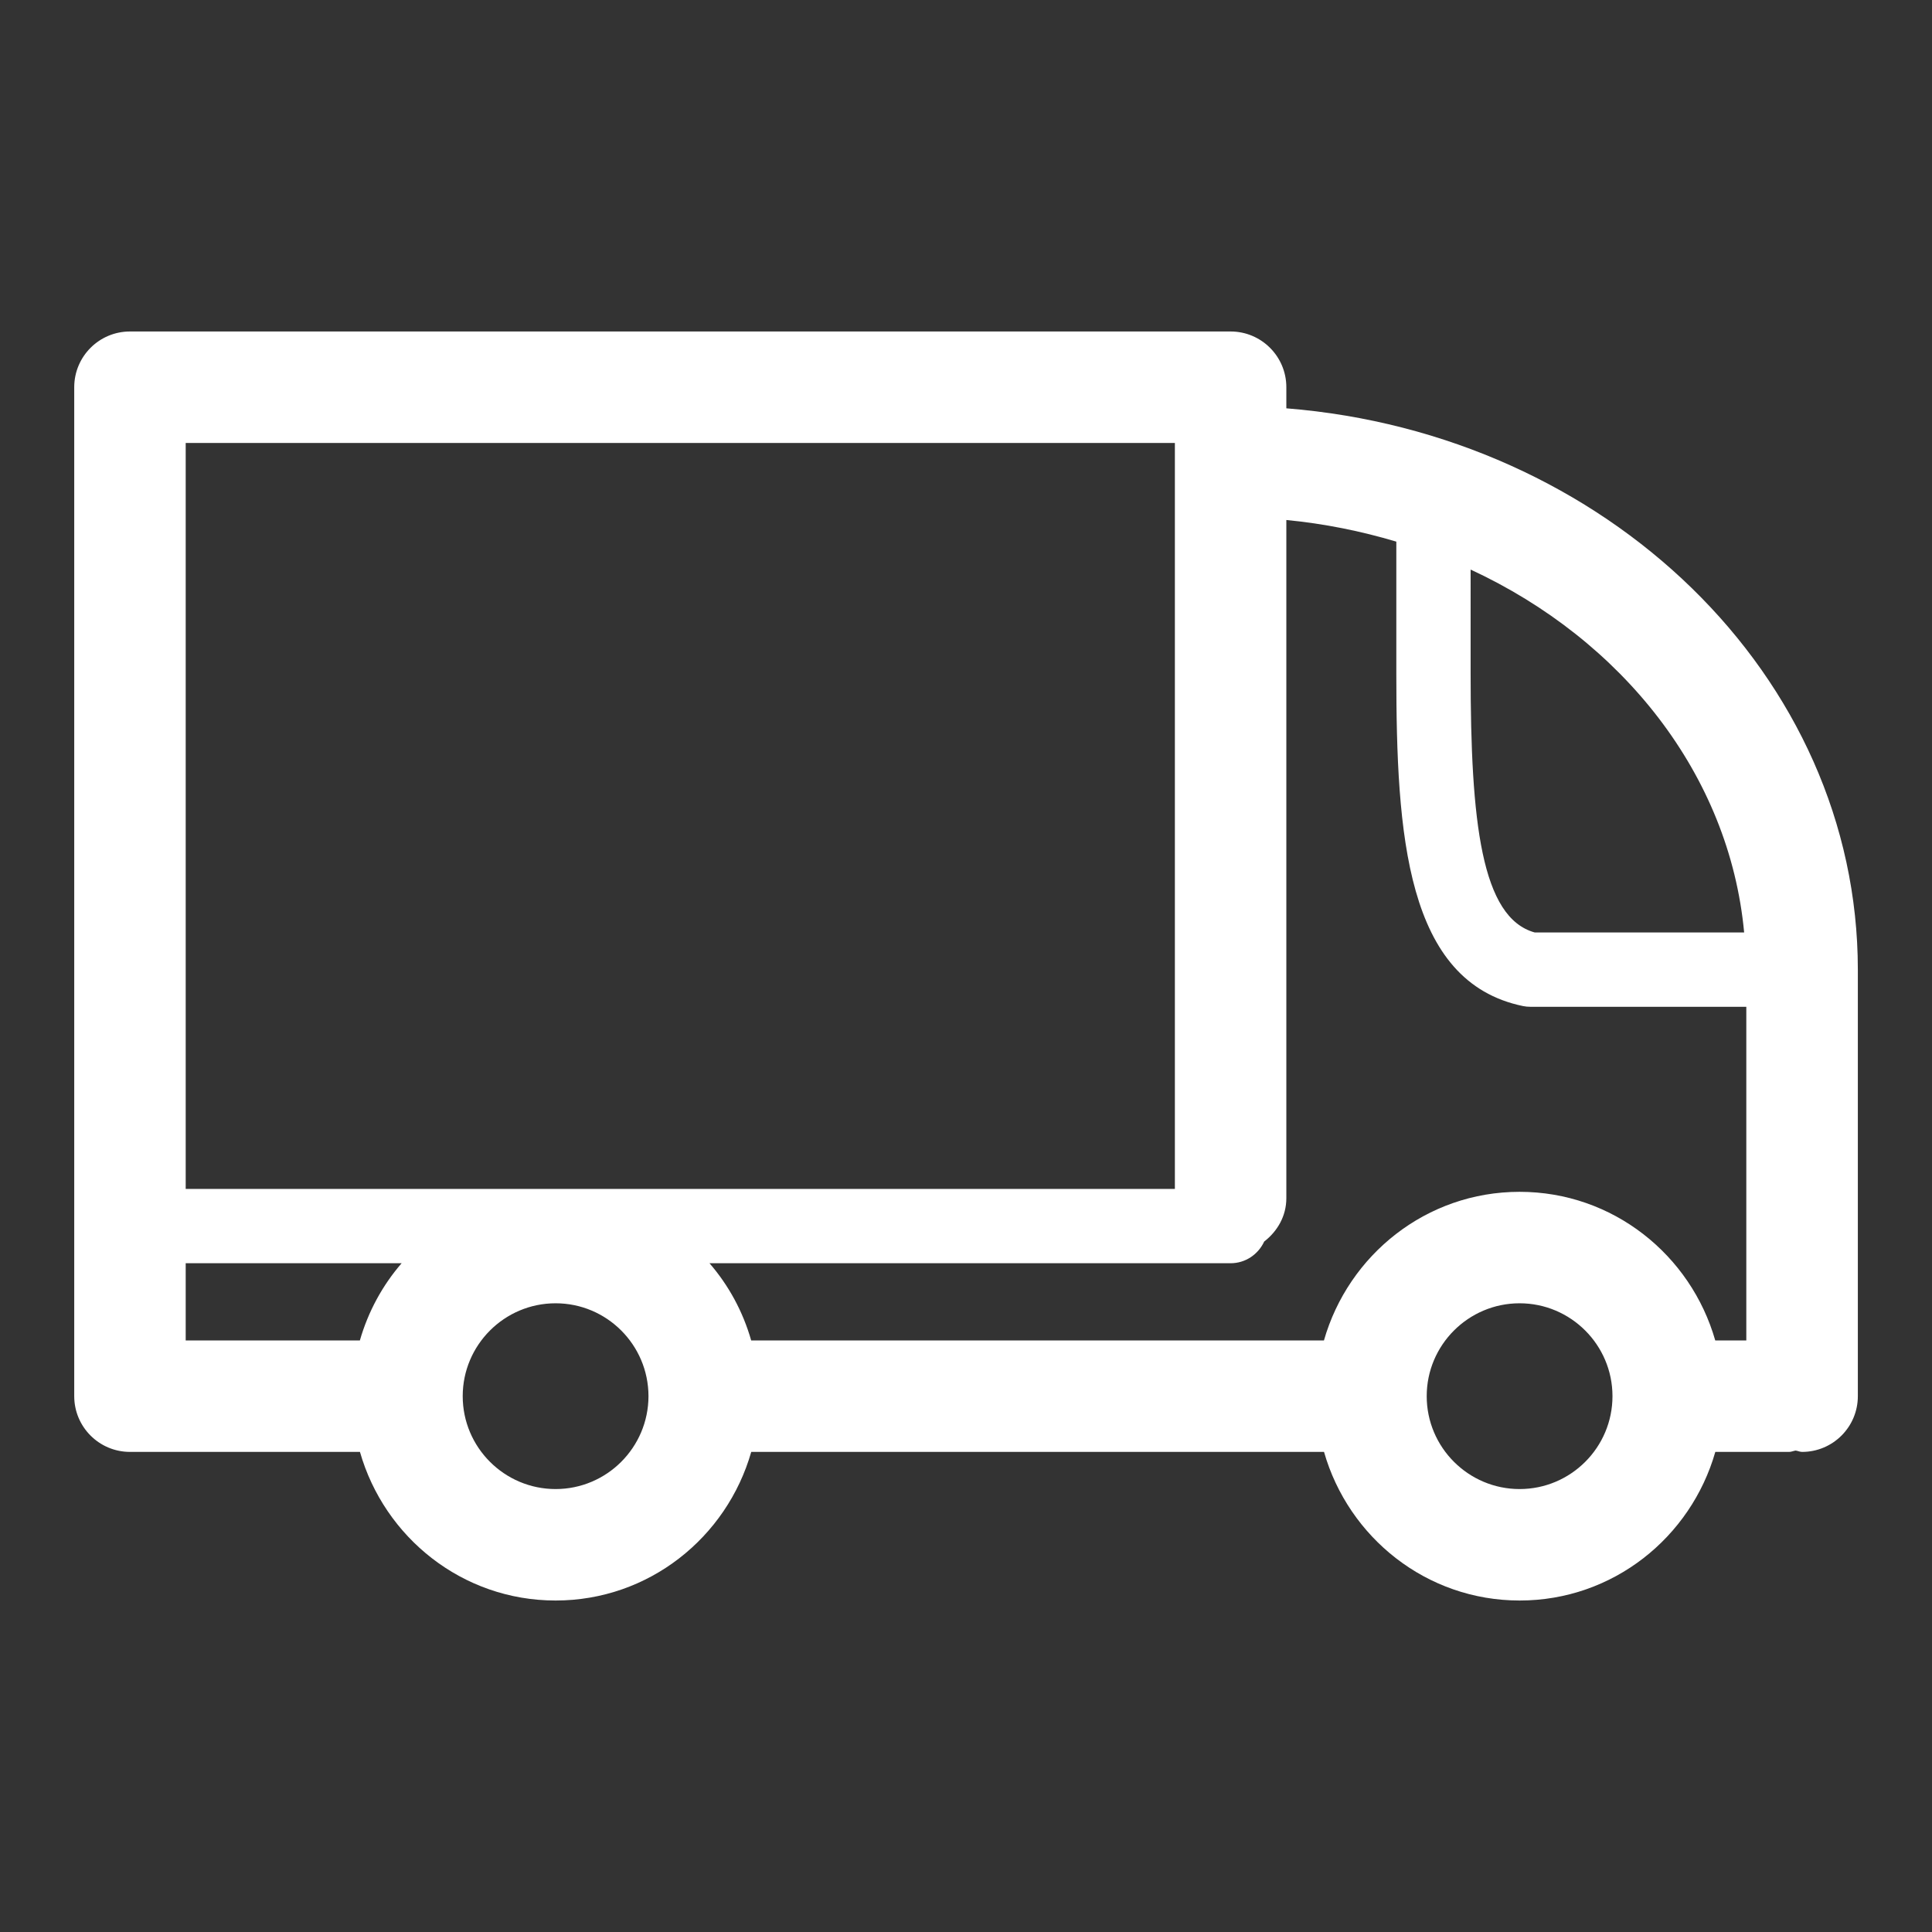<?xml version="1.0" ?><!DOCTYPE svg  PUBLIC '-//W3C//DTD SVG 1.1//EN'  'http://www.w3.org/Graphics/SVG/1.1/DTD/svg11.dtd'><svg enable-background="new 0 0 26 26" id="Слой_1" version="1.1" viewBox="0 0 26 26" xml:space="preserve" xmlns="http://www.w3.org/2000/svg" xmlns:xlink="http://www.w3.org/1999/xlink"><rect x="0" y="0" width="26" height="26" fill="#333333" stroke="none"/><path d="M17.311,5.495V5.211c0-0.414-0.336-0.75-0.75-0.75H1.749  c-0.414,0-0.75,0.336-0.75,0.75v13.578c0,0.414,0.336,0.75,0.75,0.75h3.095  c0.329,1.151,1.378,2,2.633,2s2.304-0.849,2.633-2h6.451h1.257  c0.329,1.151,1.378,2,2.633,2s2.304-0.849,2.633-2h0.994  c0.031,0,0.057-0.014,0.087-0.018c0.03,0.004,0.056,0.018,0.087,0.018  c0.414,0,0.75-0.336,0.75-0.75v-5.74C25.001,9.093,21.614,5.838,17.311,5.495z   M23.472,12.549h-2.817c-0.719-0.197-0.864-1.484-0.864-3.488V7.665  C21.835,8.613,23.274,10.428,23.472,12.549z M18.791,7.289v1.772  c0,2.174,0.13,4.152,1.704,4.478c0.033,0.007,0.067,0.01,0.102,0.01h2.904  v4.49h-0.418c-0.329-1.151-1.378-2-2.633-2s-2.304,0.849-2.633,2h-1.257h-6.451  C9.998,17.65,9.806,17.298,9.548,17h7.013c0.201,0,0.372-0.12,0.452-0.292  c0.177-0.137,0.298-0.342,0.298-0.583V6.998  C17.823,7.047,18.318,7.148,18.791,7.289z M15.811,16H2.499V5.961h13.312V16z   M2.499,17h2.906c-0.258,0.298-0.45,0.65-0.562,1.039H2.499V17z M7.477,20.039  c-0.689,0-1.25-0.561-1.25-1.25s0.561-1.25,1.25-1.25c0.689,0,1.248,0.559,1.25,1.248  c0,0.001-0,0.002-0,0.002s0,0.002,0,0.002  C8.725,19.48,8.165,20.039,7.477,20.039z M20.45,20.039c-0.689,0-1.25-0.561-1.25-1.25  s0.561-1.25,1.25-1.25s1.25,0.561,1.25,1.25S21.14,20.039,20.45,20.039z" fill="#FFFFFF"/></svg>
